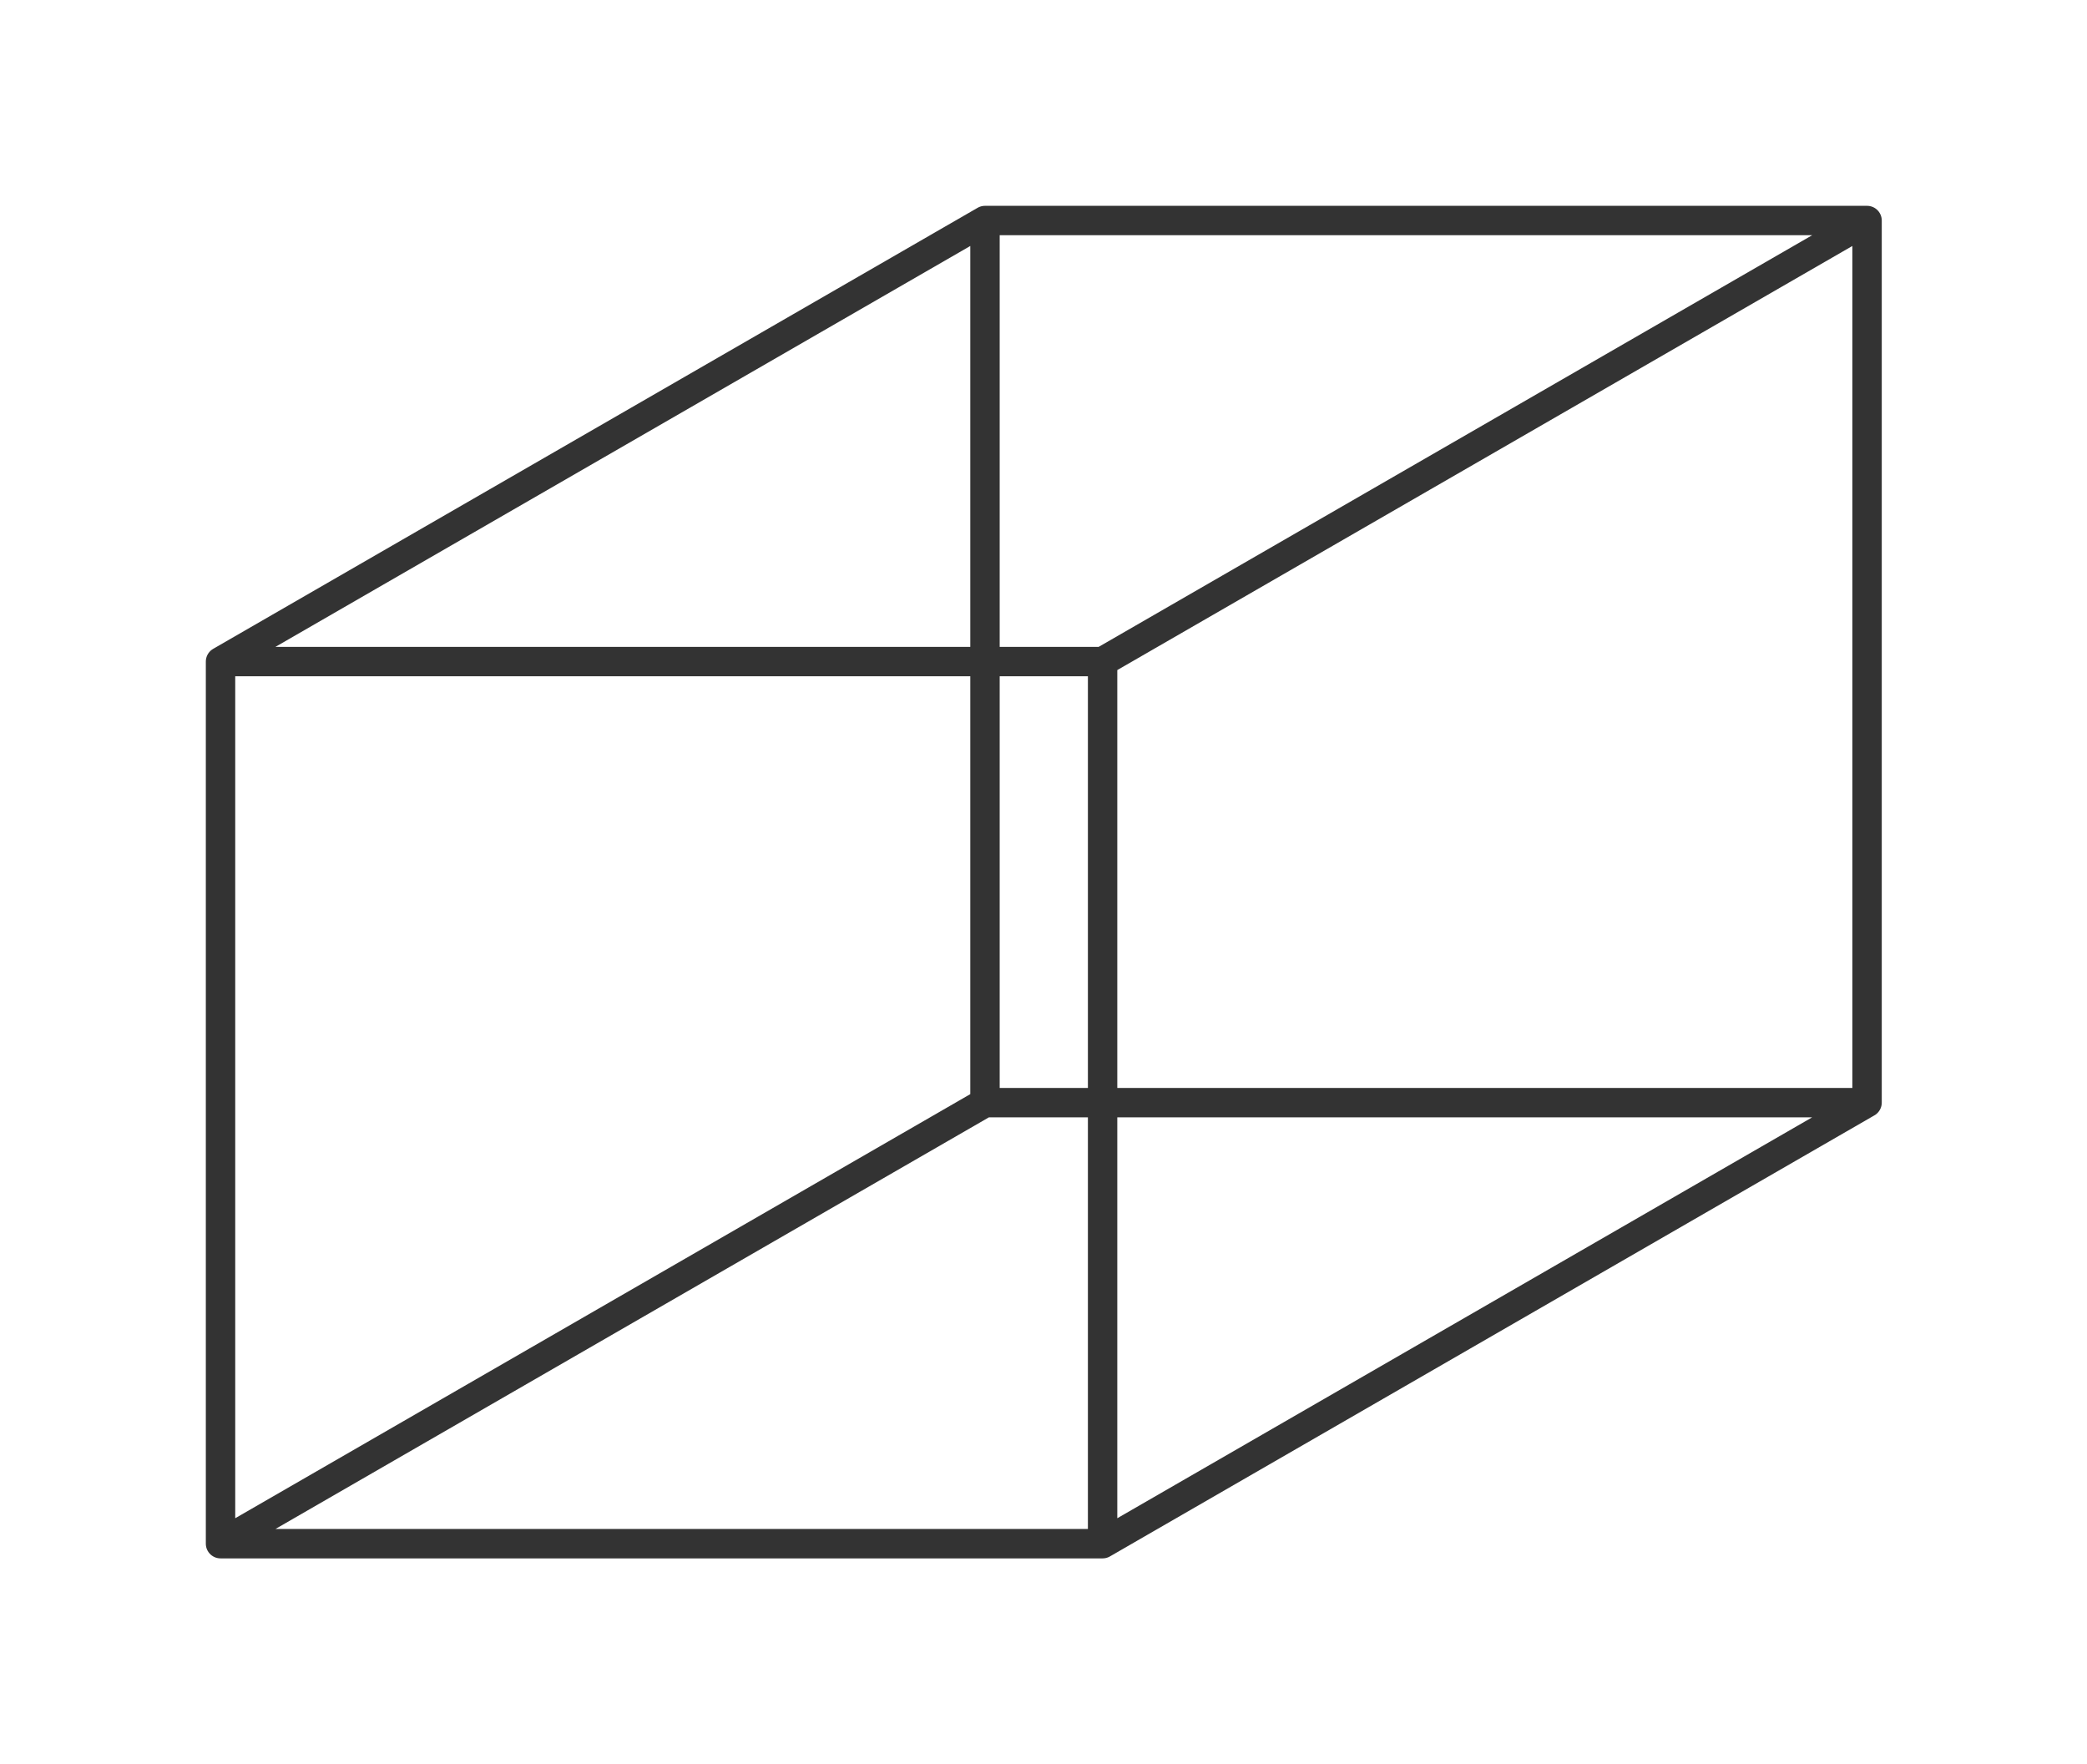 <?xml version="1.0"?>
<svg xmlns="http://www.w3.org/2000/svg" version="1.1" width="212.942px" height="180px" viewBox="0 0 141.96 120"><title>cubane</title><desc>Molecular structure for the compound cubane.</desc><style>.symbol.O{fill:red}.symbol.N{fill:#00f}.symbol.Cl{fill:#090}.symbol.S{fill:#cc0}.symbol.P{fill:#f80}.symbol.F{fill:#f0f}</style><style>:root{color:#333}@media(prefers-color-scheme:dark){:root{color:#ddd}}:where(.symbol){fill:currentColor;text-anchor:middle;dominant-baseline:central;font-family:serif}:where(.bond){stroke:currentColor;stroke-linecap:round;stroke-width:2}:where(.bond.half-σ, .bond.half-π){stroke-dasharray:5 5}:where(.wedge){fill:currentColor}:where(.dash){fill:none;stroke:currentColor;stroke-linecap:butt}:where(.hydryl .symbol, .pamine .symbol){dominant-baseline:central}:where(.hydryl.ltr, .pamine.ltr){translate:-.75ch}:where(.hydryl.ltr .symbol, .pamine.ltr .symbol){text-anchor:start}:where(.hydryl.rtl, .pamine.rtl){translate:.75ch}:where(.hydryl.rtl .symbol, .pamine.rtl .symbol){text-anchor:end}:where(.charge){fill:#999;text-anchor:middle;dominant-baseline:middle}:where(.stereo-indicator){fill:#f00;text-anchor:middle;dominant-baseline:middle;font-style:italic;font-size:75%}</style><g class="bonds"><path class="bond σ" d="M15 105L15 45M15 105L75 105M15 105L67 75M15 105L15 45M15 45L75 45M15 45L67 15M15 45L75 45M75 45L75 105M75 45L127 15M15 105L75 105M75 45L75 105M75 105L127 75M75 105L127 75M127 75L127 15M127 75L67 75M75 45L127 15M127 75L127 15M127 15L67 15M15 45L67 15M127 15L67 15M67 15L67 75M15 105L67 75M127 75L67 75M67 15L67 75" /></g><g class="nodes"></g></svg>